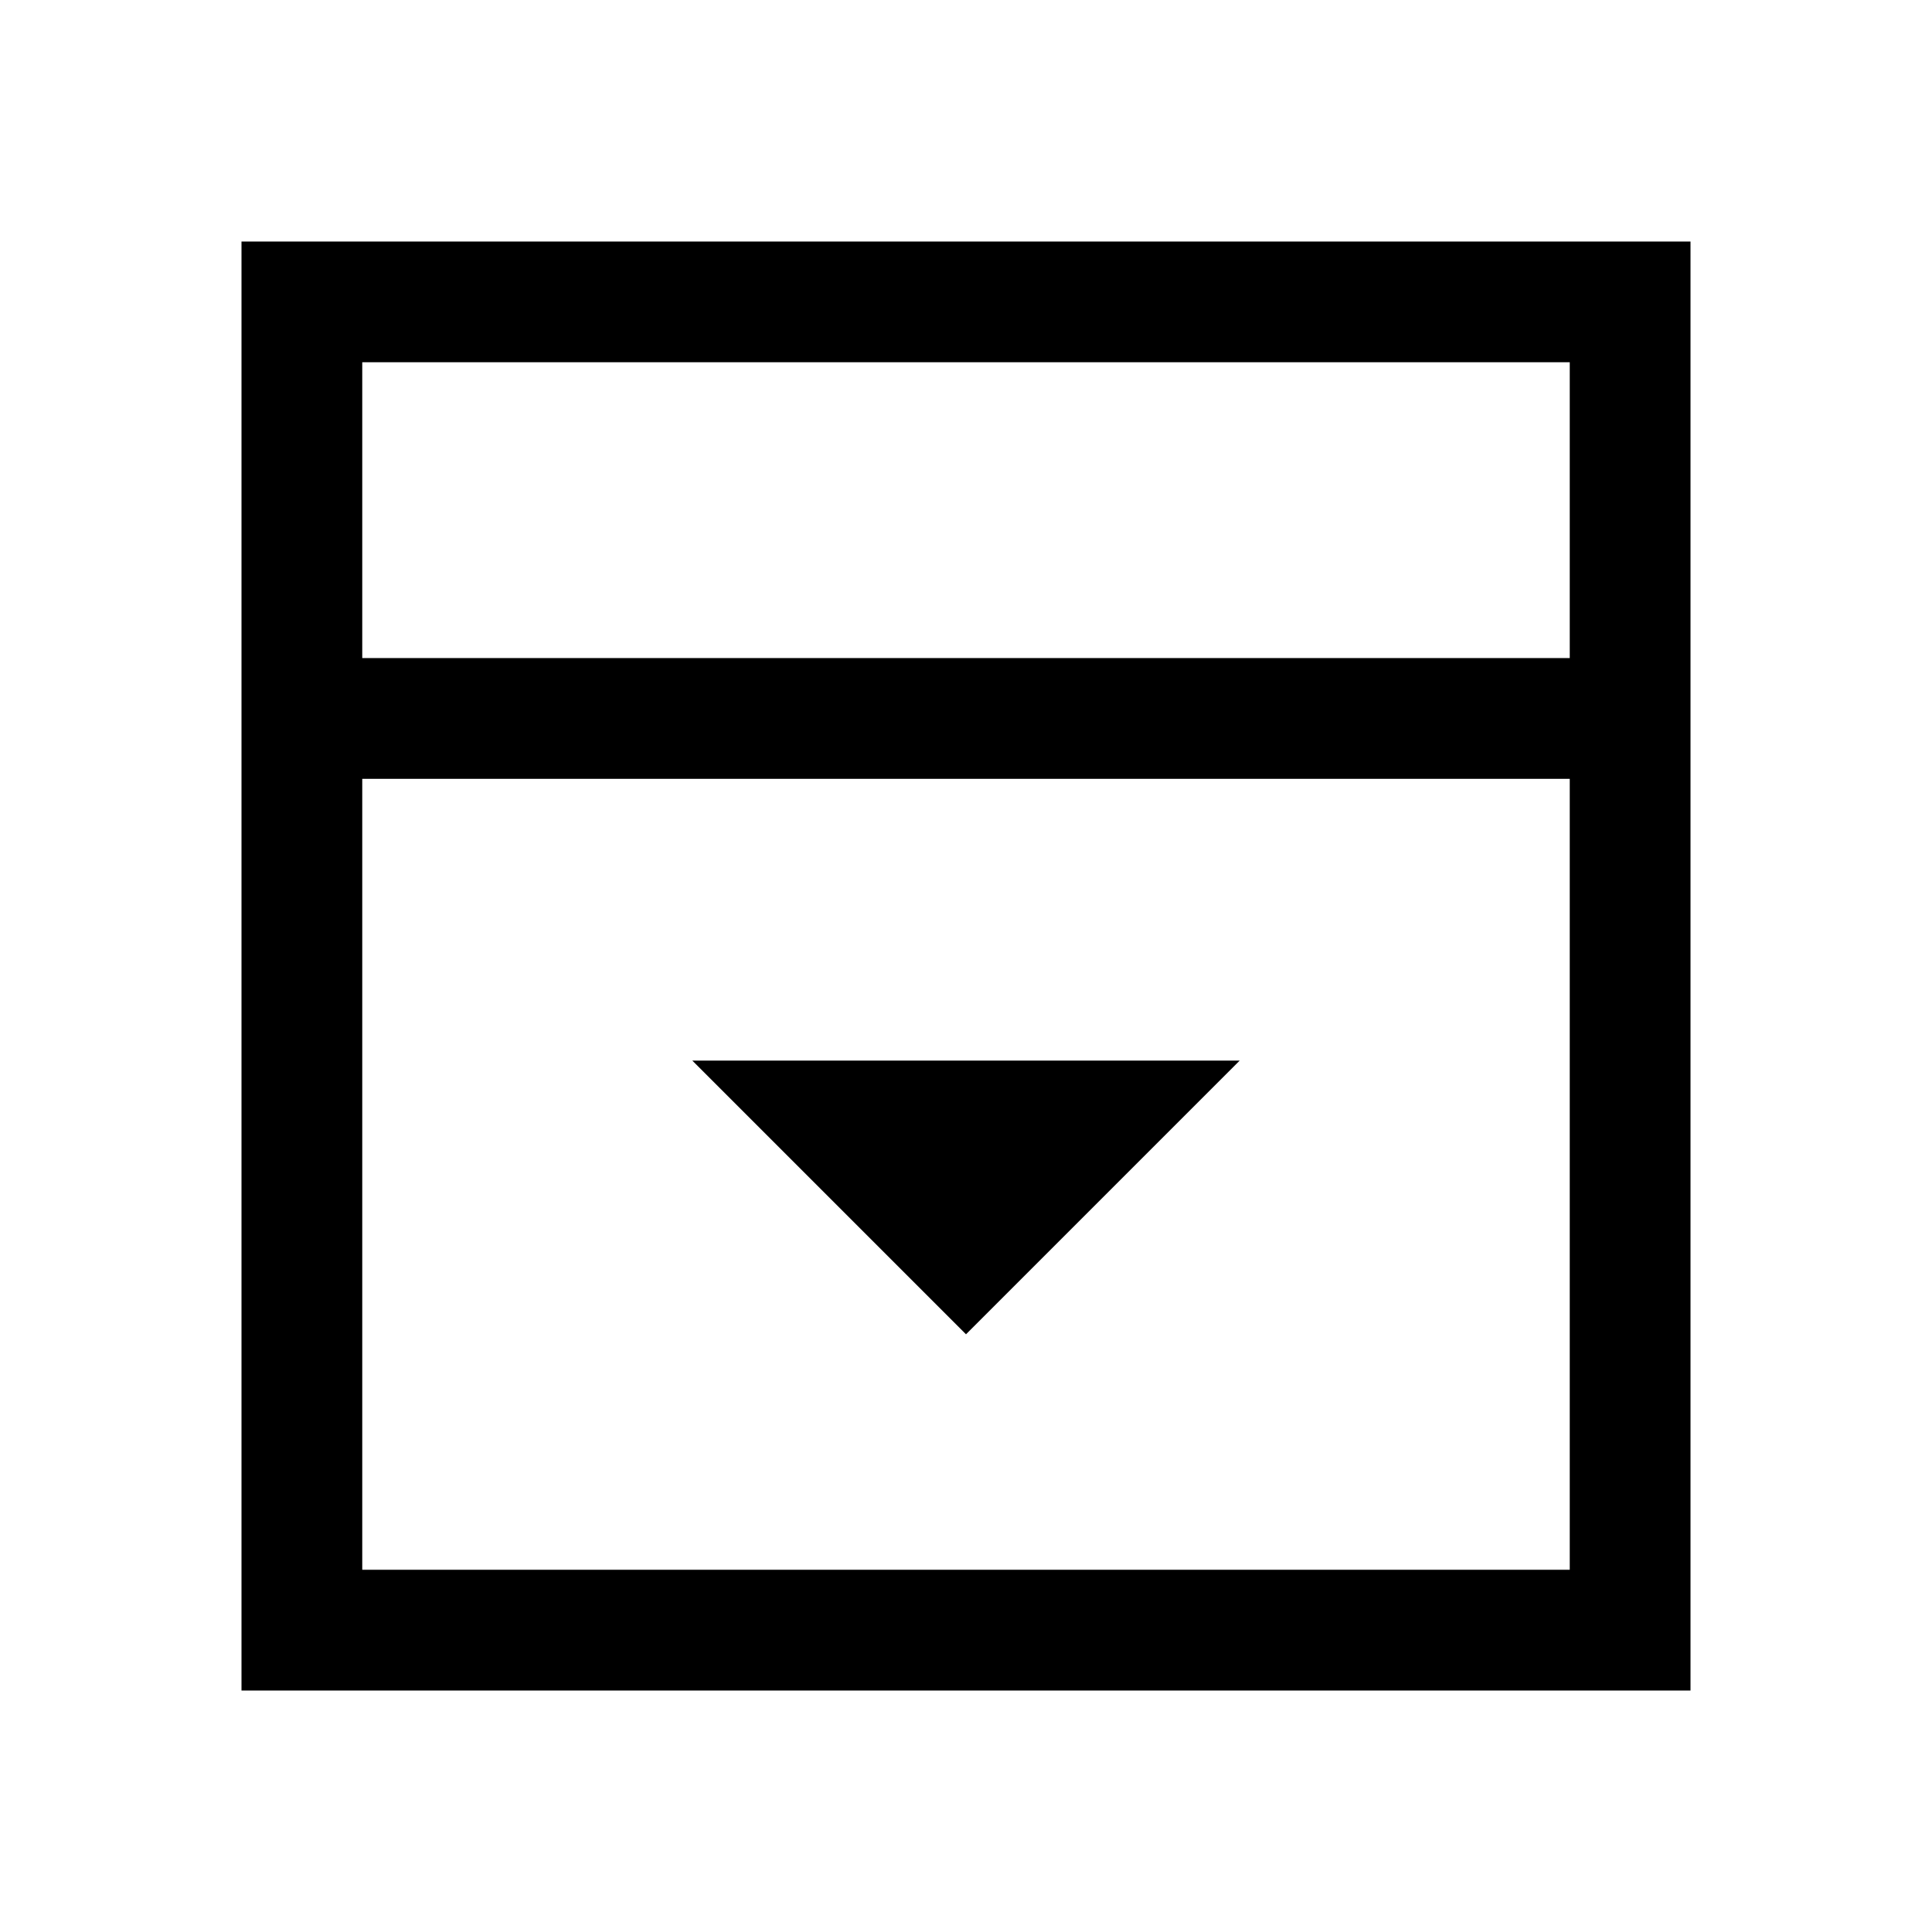 <svg xmlns="http://www.w3.org/2000/svg" width="48" height="48" viewBox="0 -960 960 960"><path d="m480-297 136-136H344l136 136ZM180-633h600v-147H180v147Zm0 453h600v-393H180v393Zm0-453v-147 147Zm-60 513v-720h720v720H120Z"/></svg>